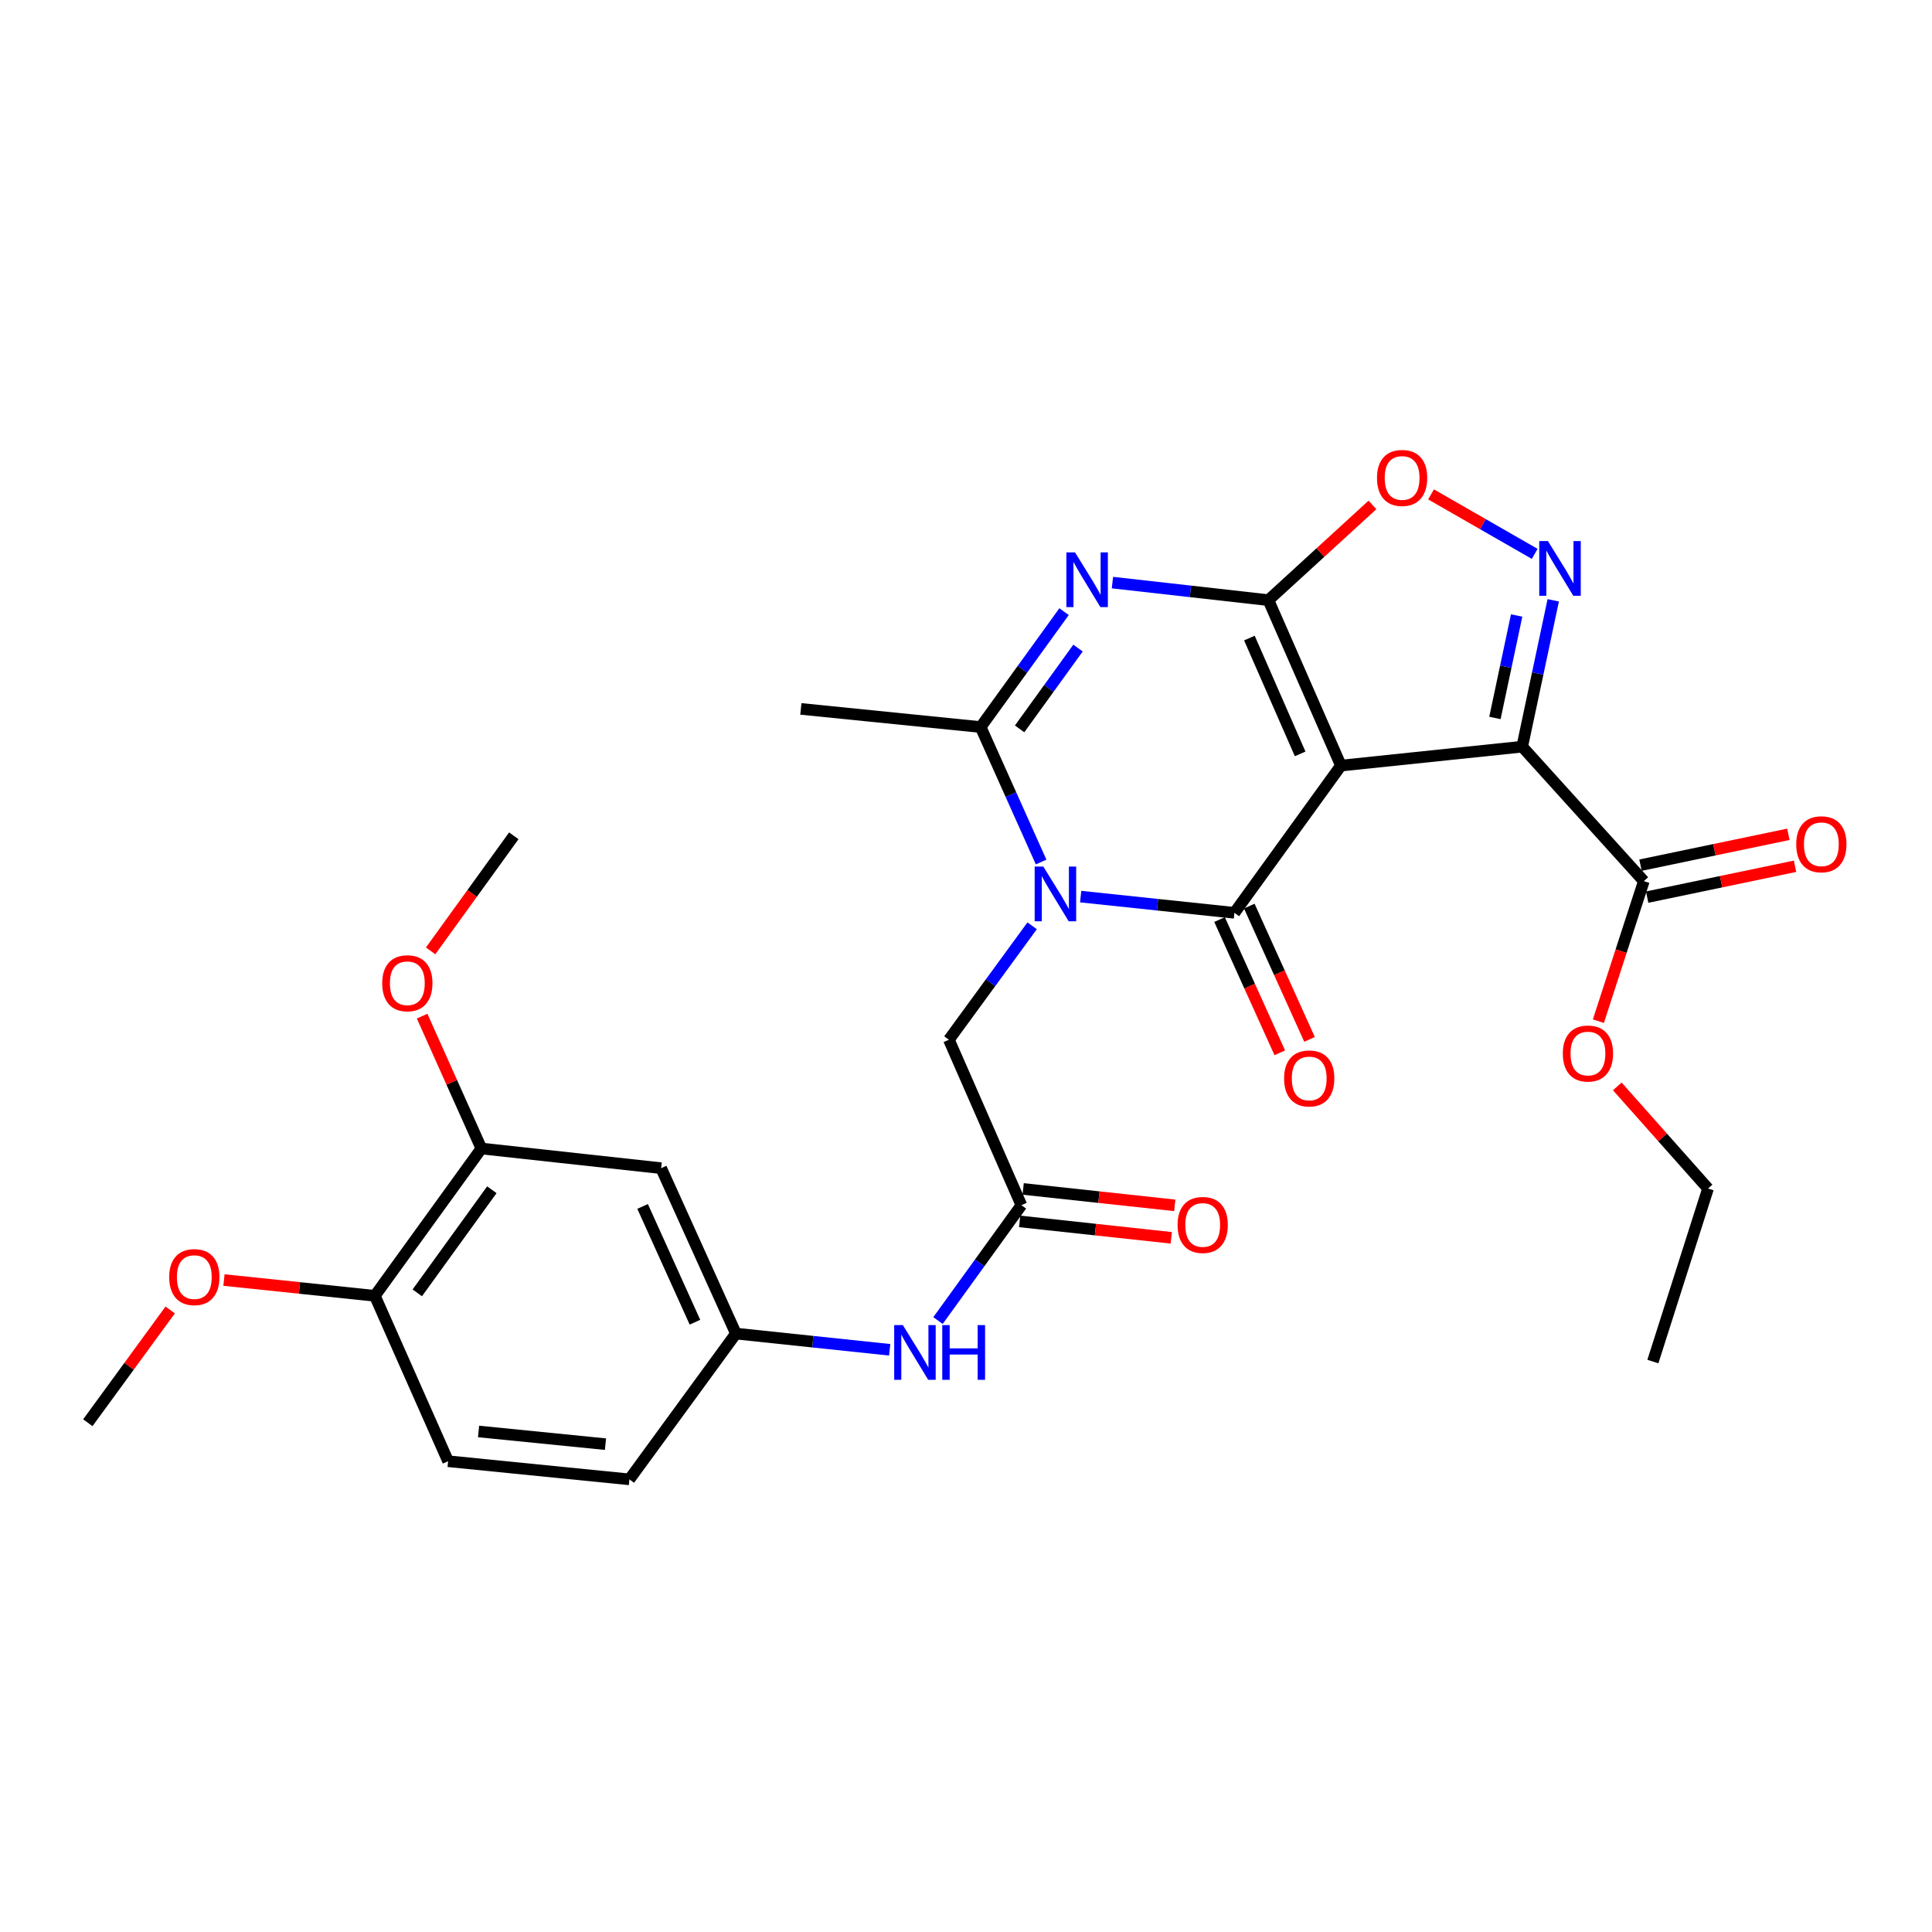 <?xml version='1.0' encoding='iso-8859-1'?>
<svg version='1.1' baseProfile='full'
              xmlns='http://www.w3.org/2000/svg'
                      xmlns:rdkit='http://www.rdkit.org/xml'
                      xmlns:xlink='http://www.w3.org/1999/xlink'
                  xml:space='preserve'
width='1000px' height='1000px' viewBox='0 0 1000 1000'>
<!-- END OF HEADER -->
<rect style='opacity:1.0;fill:#FFFFFF;stroke:none' width='1000' height='1000' x='0' y='0'> </rect>
<path class='bond-0' d='M 694.064,396.271 L 656.533,310.638' style='fill:none;fill-rule:evenodd;stroke:#000000;stroke-width:6px;stroke-linecap:butt;stroke-linejoin:miter;stroke-opacity:1' />
<path class='bond-0' d='M 672.958,390.209 L 646.686,330.266' style='fill:none;fill-rule:evenodd;stroke:#000000;stroke-width:6px;stroke-linecap:butt;stroke-linejoin:miter;stroke-opacity:1' />
<path class='bond-1' d='M 694.064,396.271 L 638.931,472.478' style='fill:none;fill-rule:evenodd;stroke:#000000;stroke-width:6px;stroke-linecap:butt;stroke-linejoin:miter;stroke-opacity:1' />
<path class='bond-3' d='M 694.064,396.271 L 787.892,386.48' style='fill:none;fill-rule:evenodd;stroke:#000000;stroke-width:6px;stroke-linecap:butt;stroke-linejoin:miter;stroke-opacity:1' />
<path class='bond-4' d='M 656.533,310.638 L 616.165,306.095' style='fill:none;fill-rule:evenodd;stroke:#000000;stroke-width:6px;stroke-linecap:butt;stroke-linejoin:miter;stroke-opacity:1' />
<path class='bond-4' d='M 616.165,306.095 L 575.796,301.552' style='fill:none;fill-rule:evenodd;stroke:#0000FF;stroke-width:6px;stroke-linecap:butt;stroke-linejoin:miter;stroke-opacity:1' />
<path class='bond-7' d='M 656.533,310.638 L 683.458,285.992' style='fill:none;fill-rule:evenodd;stroke:#000000;stroke-width:6px;stroke-linecap:butt;stroke-linejoin:miter;stroke-opacity:1' />
<path class='bond-7' d='M 683.458,285.992 L 710.383,261.347' style='fill:none;fill-rule:evenodd;stroke:#FF0000;stroke-width:6px;stroke-linecap:butt;stroke-linejoin:miter;stroke-opacity:1' />
<path class='bond-2' d='M 638.931,472.478 L 599.143,468.281' style='fill:none;fill-rule:evenodd;stroke:#000000;stroke-width:6px;stroke-linecap:butt;stroke-linejoin:miter;stroke-opacity:1' />
<path class='bond-2' d='M 599.143,468.281 L 559.355,464.085' style='fill:none;fill-rule:evenodd;stroke:#0000FF;stroke-width:6px;stroke-linecap:butt;stroke-linejoin:miter;stroke-opacity:1' />
<path class='bond-11' d='M 631.233,475.959 L 646.822,510.445' style='fill:none;fill-rule:evenodd;stroke:#000000;stroke-width:6px;stroke-linecap:butt;stroke-linejoin:miter;stroke-opacity:1' />
<path class='bond-11' d='M 646.822,510.445 L 662.411,544.931' style='fill:none;fill-rule:evenodd;stroke:#FF0000;stroke-width:6px;stroke-linecap:butt;stroke-linejoin:miter;stroke-opacity:1' />
<path class='bond-11' d='M 646.63,468.998 L 662.219,503.484' style='fill:none;fill-rule:evenodd;stroke:#000000;stroke-width:6px;stroke-linecap:butt;stroke-linejoin:miter;stroke-opacity:1' />
<path class='bond-11' d='M 662.219,503.484 L 677.809,537.971' style='fill:none;fill-rule:evenodd;stroke:#FF0000;stroke-width:6px;stroke-linecap:butt;stroke-linejoin:miter;stroke-opacity:1' />
<path class='bond-6' d='M 538.882,446.18 L 523.232,411.251' style='fill:none;fill-rule:evenodd;stroke:#0000FF;stroke-width:6px;stroke-linecap:butt;stroke-linejoin:miter;stroke-opacity:1' />
<path class='bond-6' d='M 523.232,411.251 L 507.582,376.322' style='fill:none;fill-rule:evenodd;stroke:#000000;stroke-width:6px;stroke-linecap:butt;stroke-linejoin:miter;stroke-opacity:1' />
<path class='bond-9' d='M 534.231,479.202 L 512.688,508.683' style='fill:none;fill-rule:evenodd;stroke:#0000FF;stroke-width:6px;stroke-linecap:butt;stroke-linejoin:miter;stroke-opacity:1' />
<path class='bond-9' d='M 512.688,508.683 L 491.144,538.163' style='fill:none;fill-rule:evenodd;stroke:#000000;stroke-width:6px;stroke-linecap:butt;stroke-linejoin:miter;stroke-opacity:1' />
<path class='bond-5' d='M 787.892,386.48 L 795.923,348.599' style='fill:none;fill-rule:evenodd;stroke:#000000;stroke-width:6px;stroke-linecap:butt;stroke-linejoin:miter;stroke-opacity:1' />
<path class='bond-5' d='M 795.923,348.599 L 803.954,310.719' style='fill:none;fill-rule:evenodd;stroke:#0000FF;stroke-width:6px;stroke-linecap:butt;stroke-linejoin:miter;stroke-opacity:1' />
<path class='bond-5' d='M 773.771,371.611 L 779.393,345.095' style='fill:none;fill-rule:evenodd;stroke:#000000;stroke-width:6px;stroke-linecap:butt;stroke-linejoin:miter;stroke-opacity:1' />
<path class='bond-5' d='M 779.393,345.095 L 785.014,318.579' style='fill:none;fill-rule:evenodd;stroke:#0000FF;stroke-width:6px;stroke-linecap:butt;stroke-linejoin:miter;stroke-opacity:1' />
<path class='bond-8' d='M 787.892,386.48 L 850.845,456.078' style='fill:none;fill-rule:evenodd;stroke:#000000;stroke-width:6px;stroke-linecap:butt;stroke-linejoin:miter;stroke-opacity:1' />
<path class='bond-30' d='M 550.76,316.589 L 529.171,346.456' style='fill:none;fill-rule:evenodd;stroke:#0000FF;stroke-width:6px;stroke-linecap:butt;stroke-linejoin:miter;stroke-opacity:1' />
<path class='bond-30' d='M 529.171,346.456 L 507.582,376.322' style='fill:none;fill-rule:evenodd;stroke:#000000;stroke-width:6px;stroke-linecap:butt;stroke-linejoin:miter;stroke-opacity:1' />
<path class='bond-30' d='M 557.978,335.448 L 542.865,356.355' style='fill:none;fill-rule:evenodd;stroke:#0000FF;stroke-width:6px;stroke-linecap:butt;stroke-linejoin:miter;stroke-opacity:1' />
<path class='bond-30' d='M 542.865,356.355 L 527.753,377.261' style='fill:none;fill-rule:evenodd;stroke:#000000;stroke-width:6px;stroke-linecap:butt;stroke-linejoin:miter;stroke-opacity:1' />
<path class='bond-29' d='M 794.36,286.686 L 767.533,271.291' style='fill:none;fill-rule:evenodd;stroke:#0000FF;stroke-width:6px;stroke-linecap:butt;stroke-linejoin:miter;stroke-opacity:1' />
<path class='bond-29' d='M 767.533,271.291 L 740.706,255.896' style='fill:none;fill-rule:evenodd;stroke:#FF0000;stroke-width:6px;stroke-linecap:butt;stroke-linejoin:miter;stroke-opacity:1' />
<path class='bond-22' d='M 507.582,376.322 L 414.524,366.925' style='fill:none;fill-rule:evenodd;stroke:#000000;stroke-width:6px;stroke-linecap:butt;stroke-linejoin:miter;stroke-opacity:1' />
<path class='bond-17' d='M 852.57,464.349 L 890.839,456.365' style='fill:none;fill-rule:evenodd;stroke:#000000;stroke-width:6px;stroke-linecap:butt;stroke-linejoin:miter;stroke-opacity:1' />
<path class='bond-17' d='M 890.839,456.365 L 929.108,448.381' style='fill:none;fill-rule:evenodd;stroke:#FF0000;stroke-width:6px;stroke-linecap:butt;stroke-linejoin:miter;stroke-opacity:1' />
<path class='bond-17' d='M 849.119,447.808 L 887.388,439.824' style='fill:none;fill-rule:evenodd;stroke:#000000;stroke-width:6px;stroke-linecap:butt;stroke-linejoin:miter;stroke-opacity:1' />
<path class='bond-17' d='M 887.388,439.824 L 925.657,431.84' style='fill:none;fill-rule:evenodd;stroke:#FF0000;stroke-width:6px;stroke-linecap:butt;stroke-linejoin:miter;stroke-opacity:1' />
<path class='bond-20' d='M 850.845,456.078 L 839.082,492.319' style='fill:none;fill-rule:evenodd;stroke:#000000;stroke-width:6px;stroke-linecap:butt;stroke-linejoin:miter;stroke-opacity:1' />
<path class='bond-20' d='M 839.082,492.319 L 827.32,528.559' style='fill:none;fill-rule:evenodd;stroke:#FF0000;stroke-width:6px;stroke-linecap:butt;stroke-linejoin:miter;stroke-opacity:1' />
<path class='bond-10' d='M 491.144,538.163 L 528.675,623.795' style='fill:none;fill-rule:evenodd;stroke:#000000;stroke-width:6px;stroke-linecap:butt;stroke-linejoin:miter;stroke-opacity:1' />
<path class='bond-14' d='M 528.675,623.795 L 507.091,653.657' style='fill:none;fill-rule:evenodd;stroke:#000000;stroke-width:6px;stroke-linecap:butt;stroke-linejoin:miter;stroke-opacity:1' />
<path class='bond-14' d='M 507.091,653.657 L 485.506,683.519' style='fill:none;fill-rule:evenodd;stroke:#0000FF;stroke-width:6px;stroke-linecap:butt;stroke-linejoin:miter;stroke-opacity:1' />
<path class='bond-18' d='M 527.766,632.195 L 567.005,636.442' style='fill:none;fill-rule:evenodd;stroke:#000000;stroke-width:6px;stroke-linecap:butt;stroke-linejoin:miter;stroke-opacity:1' />
<path class='bond-18' d='M 567.005,636.442 L 606.244,640.69' style='fill:none;fill-rule:evenodd;stroke:#FF0000;stroke-width:6px;stroke-linecap:butt;stroke-linejoin:miter;stroke-opacity:1' />
<path class='bond-18' d='M 529.585,615.396 L 568.823,619.643' style='fill:none;fill-rule:evenodd;stroke:#000000;stroke-width:6px;stroke-linecap:butt;stroke-linejoin:miter;stroke-opacity:1' />
<path class='bond-18' d='M 568.823,619.643 L 608.062,623.89' style='fill:none;fill-rule:evenodd;stroke:#FF0000;stroke-width:6px;stroke-linecap:butt;stroke-linejoin:miter;stroke-opacity:1' />
<path class='bond-12' d='M 342.202,604.645 L 380.907,690.259' style='fill:none;fill-rule:evenodd;stroke:#000000;stroke-width:6px;stroke-linecap:butt;stroke-linejoin:miter;stroke-opacity:1' />
<path class='bond-12' d='M 332.611,624.448 L 359.704,684.377' style='fill:none;fill-rule:evenodd;stroke:#000000;stroke-width:6px;stroke-linecap:butt;stroke-linejoin:miter;stroke-opacity:1' />
<path class='bond-13' d='M 342.202,604.645 L 249.163,594.469' style='fill:none;fill-rule:evenodd;stroke:#000000;stroke-width:6px;stroke-linecap:butt;stroke-linejoin:miter;stroke-opacity:1' />
<path class='bond-23' d='M 249.163,594.469 L 233.827,560.21' style='fill:none;fill-rule:evenodd;stroke:#000000;stroke-width:6px;stroke-linecap:butt;stroke-linejoin:miter;stroke-opacity:1' />
<path class='bond-23' d='M 233.827,560.21 L 218.491,525.951' style='fill:none;fill-rule:evenodd;stroke:#FF0000;stroke-width:6px;stroke-linecap:butt;stroke-linejoin:miter;stroke-opacity:1' />
<path class='bond-31' d='M 249.163,594.469 L 194.021,670.714' style='fill:none;fill-rule:evenodd;stroke:#000000;stroke-width:6px;stroke-linecap:butt;stroke-linejoin:miter;stroke-opacity:1' />
<path class='bond-31' d='M 254.584,615.808 L 215.984,669.179' style='fill:none;fill-rule:evenodd;stroke:#000000;stroke-width:6px;stroke-linecap:butt;stroke-linejoin:miter;stroke-opacity:1' />
<path class='bond-15' d='M 460.501,698.653 L 420.704,694.456' style='fill:none;fill-rule:evenodd;stroke:#0000FF;stroke-width:6px;stroke-linecap:butt;stroke-linejoin:miter;stroke-opacity:1' />
<path class='bond-15' d='M 420.704,694.456 L 380.907,690.259' style='fill:none;fill-rule:evenodd;stroke:#000000;stroke-width:6px;stroke-linecap:butt;stroke-linejoin:miter;stroke-opacity:1' />
<path class='bond-21' d='M 380.907,690.259 L 325.784,765.715' style='fill:none;fill-rule:evenodd;stroke:#000000;stroke-width:6px;stroke-linecap:butt;stroke-linejoin:miter;stroke-opacity:1' />
<path class='bond-16' d='M 194.021,670.714 L 231.946,756.328' style='fill:none;fill-rule:evenodd;stroke:#000000;stroke-width:6px;stroke-linecap:butt;stroke-linejoin:miter;stroke-opacity:1' />
<path class='bond-24' d='M 194.021,670.714 L 154.974,666.63' style='fill:none;fill-rule:evenodd;stroke:#000000;stroke-width:6px;stroke-linecap:butt;stroke-linejoin:miter;stroke-opacity:1' />
<path class='bond-24' d='M 154.974,666.63 L 115.927,662.547' style='fill:none;fill-rule:evenodd;stroke:#FF0000;stroke-width:6px;stroke-linecap:butt;stroke-linejoin:miter;stroke-opacity:1' />
<path class='bond-19' d='M 231.946,756.328 L 325.784,765.715' style='fill:none;fill-rule:evenodd;stroke:#000000;stroke-width:6px;stroke-linecap:butt;stroke-linejoin:miter;stroke-opacity:1' />
<path class='bond-19' d='M 247.704,740.922 L 313.39,747.494' style='fill:none;fill-rule:evenodd;stroke:#000000;stroke-width:6px;stroke-linecap:butt;stroke-linejoin:miter;stroke-opacity:1' />
<path class='bond-25' d='M 837.105,562.322 L 860.591,588.754' style='fill:none;fill-rule:evenodd;stroke:#FF0000;stroke-width:6px;stroke-linecap:butt;stroke-linejoin:miter;stroke-opacity:1' />
<path class='bond-25' d='M 860.591,588.754 L 884.076,615.187' style='fill:none;fill-rule:evenodd;stroke:#000000;stroke-width:6px;stroke-linecap:butt;stroke-linejoin:miter;stroke-opacity:1' />
<path class='bond-26' d='M 222.887,492.174 L 244.417,462.392' style='fill:none;fill-rule:evenodd;stroke:#FF0000;stroke-width:6px;stroke-linecap:butt;stroke-linejoin:miter;stroke-opacity:1' />
<path class='bond-26' d='M 244.417,462.392 L 265.948,432.61' style='fill:none;fill-rule:evenodd;stroke:#000000;stroke-width:6px;stroke-linecap:butt;stroke-linejoin:miter;stroke-opacity:1' />
<path class='bond-27' d='M 88.089,678.038 L 66.772,707.218' style='fill:none;fill-rule:evenodd;stroke:#FF0000;stroke-width:6px;stroke-linecap:butt;stroke-linejoin:miter;stroke-opacity:1' />
<path class='bond-27' d='M 66.772,707.218 L 45.455,736.398' style='fill:none;fill-rule:evenodd;stroke:#000000;stroke-width:6px;stroke-linecap:butt;stroke-linejoin:miter;stroke-opacity:1' />
<path class='bond-28' d='M 884.076,615.187 L 855.529,704.734' style='fill:none;fill-rule:evenodd;stroke:#000000;stroke-width:6px;stroke-linecap:butt;stroke-linejoin:miter;stroke-opacity:1' />
<path  class='atom-3' d='M 540.026 448.546
L 549.306 463.546
Q 550.226 465.026, 551.706 467.706
Q 553.186 470.386, 553.266 470.546
L 553.266 448.546
L 557.026 448.546
L 557.026 476.866
L 553.146 476.866
L 543.186 460.466
Q 542.026 458.546, 540.786 456.346
Q 539.586 454.146, 539.226 453.466
L 539.226 476.866
L 535.546 476.866
L 535.546 448.546
L 540.026 448.546
' fill='#0000FF'/>
<path  class='atom-5' d='M 556.436 285.917
L 565.716 300.917
Q 566.636 302.397, 568.116 305.077
Q 569.596 307.757, 569.676 307.917
L 569.676 285.917
L 573.436 285.917
L 573.436 314.237
L 569.556 314.237
L 559.596 297.837
Q 558.436 295.917, 557.196 293.717
Q 555.996 291.517, 555.636 290.837
L 555.636 314.237
L 551.956 314.237
L 551.956 285.917
L 556.436 285.917
' fill='#0000FF'/>
<path  class='atom-6' d='M 801.196 280.041
L 810.476 295.041
Q 811.396 296.521, 812.876 299.201
Q 814.356 301.881, 814.436 302.041
L 814.436 280.041
L 818.196 280.041
L 818.196 308.361
L 814.316 308.361
L 804.356 291.961
Q 803.196 290.041, 801.956 287.841
Q 800.756 285.641, 800.396 284.961
L 800.396 308.361
L 796.716 308.361
L 796.716 280.041
L 801.196 280.041
' fill='#0000FF'/>
<path  class='atom-8' d='M 712.728 247.381
Q 712.728 240.581, 716.088 236.781
Q 719.448 232.981, 725.728 232.981
Q 732.008 232.981, 735.368 236.781
Q 738.728 240.581, 738.728 247.381
Q 738.728 254.261, 735.328 258.181
Q 731.928 262.061, 725.728 262.061
Q 719.488 262.061, 716.088 258.181
Q 712.728 254.301, 712.728 247.381
M 725.728 258.861
Q 730.048 258.861, 732.368 255.981
Q 734.728 253.061, 734.728 247.381
Q 734.728 241.821, 732.368 239.021
Q 730.048 236.181, 725.728 236.181
Q 721.408 236.181, 719.048 238.981
Q 716.728 241.781, 716.728 247.381
Q 716.728 253.101, 719.048 255.981
Q 721.408 258.861, 725.728 258.861
' fill='#FF0000'/>
<path  class='atom-12' d='M 664.645 558.2
Q 664.645 551.4, 668.005 547.6
Q 671.365 543.8, 677.645 543.8
Q 683.925 543.8, 687.285 547.6
Q 690.645 551.4, 690.645 558.2
Q 690.645 565.08, 687.245 569
Q 683.845 572.88, 677.645 572.88
Q 671.405 572.88, 668.005 569
Q 664.645 565.12, 664.645 558.2
M 677.645 569.68
Q 681.965 569.68, 684.285 566.8
Q 686.645 563.88, 686.645 558.2
Q 686.645 552.64, 684.285 549.84
Q 681.965 547, 677.645 547
Q 673.325 547, 670.965 549.8
Q 668.645 552.6, 668.645 558.2
Q 668.645 563.92, 670.965 566.8
Q 673.325 569.68, 677.645 569.68
' fill='#FF0000'/>
<path  class='atom-15' d='M 467.311 685.871
L 476.591 700.871
Q 477.511 702.351, 478.991 705.031
Q 480.471 707.711, 480.551 707.871
L 480.551 685.871
L 484.311 685.871
L 484.311 714.191
L 480.431 714.191
L 470.471 697.791
Q 469.311 695.871, 468.071 693.671
Q 466.871 691.471, 466.511 690.791
L 466.511 714.191
L 462.831 714.191
L 462.831 685.871
L 467.311 685.871
' fill='#0000FF'/>
<path  class='atom-15' d='M 487.711 685.871
L 491.551 685.871
L 491.551 697.911
L 506.031 697.911
L 506.031 685.871
L 509.871 685.871
L 509.871 714.191
L 506.031 714.191
L 506.031 701.111
L 491.551 701.111
L 491.551 714.191
L 487.711 714.191
L 487.711 685.871
' fill='#0000FF'/>
<path  class='atom-18' d='M 929.729 436.989
Q 929.729 430.189, 933.089 426.389
Q 936.449 422.589, 942.729 422.589
Q 949.009 422.589, 952.369 426.389
Q 955.729 430.189, 955.729 436.989
Q 955.729 443.869, 952.329 447.789
Q 948.929 451.669, 942.729 451.669
Q 936.489 451.669, 933.089 447.789
Q 929.729 443.909, 929.729 436.989
M 942.729 448.469
Q 947.049 448.469, 949.369 445.589
Q 951.729 442.669, 951.729 436.989
Q 951.729 431.429, 949.369 428.629
Q 947.049 425.789, 942.729 425.789
Q 938.409 425.789, 936.049 428.589
Q 933.729 431.389, 933.729 436.989
Q 933.729 442.709, 936.049 445.589
Q 938.409 448.469, 942.729 448.469
' fill='#FF0000'/>
<path  class='atom-19' d='M 609.513 634.033
Q 609.513 627.233, 612.873 623.433
Q 616.233 619.633, 622.513 619.633
Q 628.793 619.633, 632.153 623.433
Q 635.513 627.233, 635.513 634.033
Q 635.513 640.913, 632.113 644.833
Q 628.713 648.713, 622.513 648.713
Q 616.273 648.713, 612.873 644.833
Q 609.513 640.953, 609.513 634.033
M 622.513 645.513
Q 626.833 645.513, 629.153 642.633
Q 631.513 639.713, 631.513 634.033
Q 631.513 628.473, 629.153 625.673
Q 626.833 622.833, 622.513 622.833
Q 618.193 622.833, 615.833 625.633
Q 613.513 628.433, 613.513 634.033
Q 613.513 639.753, 615.833 642.633
Q 618.193 645.513, 622.513 645.513
' fill='#FF0000'/>
<path  class='atom-21' d='M 808.912 545.302
Q 808.912 538.502, 812.272 534.702
Q 815.632 530.902, 821.912 530.902
Q 828.192 530.902, 831.552 534.702
Q 834.912 538.502, 834.912 545.302
Q 834.912 552.182, 831.512 556.102
Q 828.112 559.982, 821.912 559.982
Q 815.672 559.982, 812.272 556.102
Q 808.912 552.222, 808.912 545.302
M 821.912 556.782
Q 826.232 556.782, 828.552 553.902
Q 830.912 550.982, 830.912 545.302
Q 830.912 539.742, 828.552 536.942
Q 826.232 534.102, 821.912 534.102
Q 817.592 534.102, 815.232 536.902
Q 812.912 539.702, 812.912 545.302
Q 812.912 551.022, 815.232 553.902
Q 817.592 556.782, 821.912 556.782
' fill='#FF0000'/>
<path  class='atom-24' d='M 197.834 508.925
Q 197.834 502.125, 201.194 498.325
Q 204.554 494.525, 210.834 494.525
Q 217.114 494.525, 220.474 498.325
Q 223.834 502.125, 223.834 508.925
Q 223.834 515.805, 220.434 519.725
Q 217.034 523.605, 210.834 523.605
Q 204.594 523.605, 201.194 519.725
Q 197.834 515.845, 197.834 508.925
M 210.834 520.405
Q 215.154 520.405, 217.474 517.525
Q 219.834 514.605, 219.834 508.925
Q 219.834 503.365, 217.474 500.565
Q 215.154 497.725, 210.834 497.725
Q 206.514 497.725, 204.154 500.525
Q 201.834 503.325, 201.834 508.925
Q 201.834 514.645, 204.154 517.525
Q 206.514 520.405, 210.834 520.405
' fill='#FF0000'/>
<path  class='atom-25' d='M 87.578 661.022
Q 87.578 654.222, 90.938 650.422
Q 94.298 646.622, 100.578 646.622
Q 106.858 646.622, 110.218 650.422
Q 113.578 654.222, 113.578 661.022
Q 113.578 667.902, 110.178 671.822
Q 106.778 675.702, 100.578 675.702
Q 94.338 675.702, 90.938 671.822
Q 87.578 667.942, 87.578 661.022
M 100.578 672.502
Q 104.898 672.502, 107.218 669.622
Q 109.578 666.702, 109.578 661.022
Q 109.578 655.462, 107.218 652.662
Q 104.898 649.822, 100.578 649.822
Q 96.258 649.822, 93.898 652.622
Q 91.578 655.422, 91.578 661.022
Q 91.578 666.742, 93.898 669.622
Q 96.258 672.502, 100.578 672.502
' fill='#FF0000'/>
</svg>
